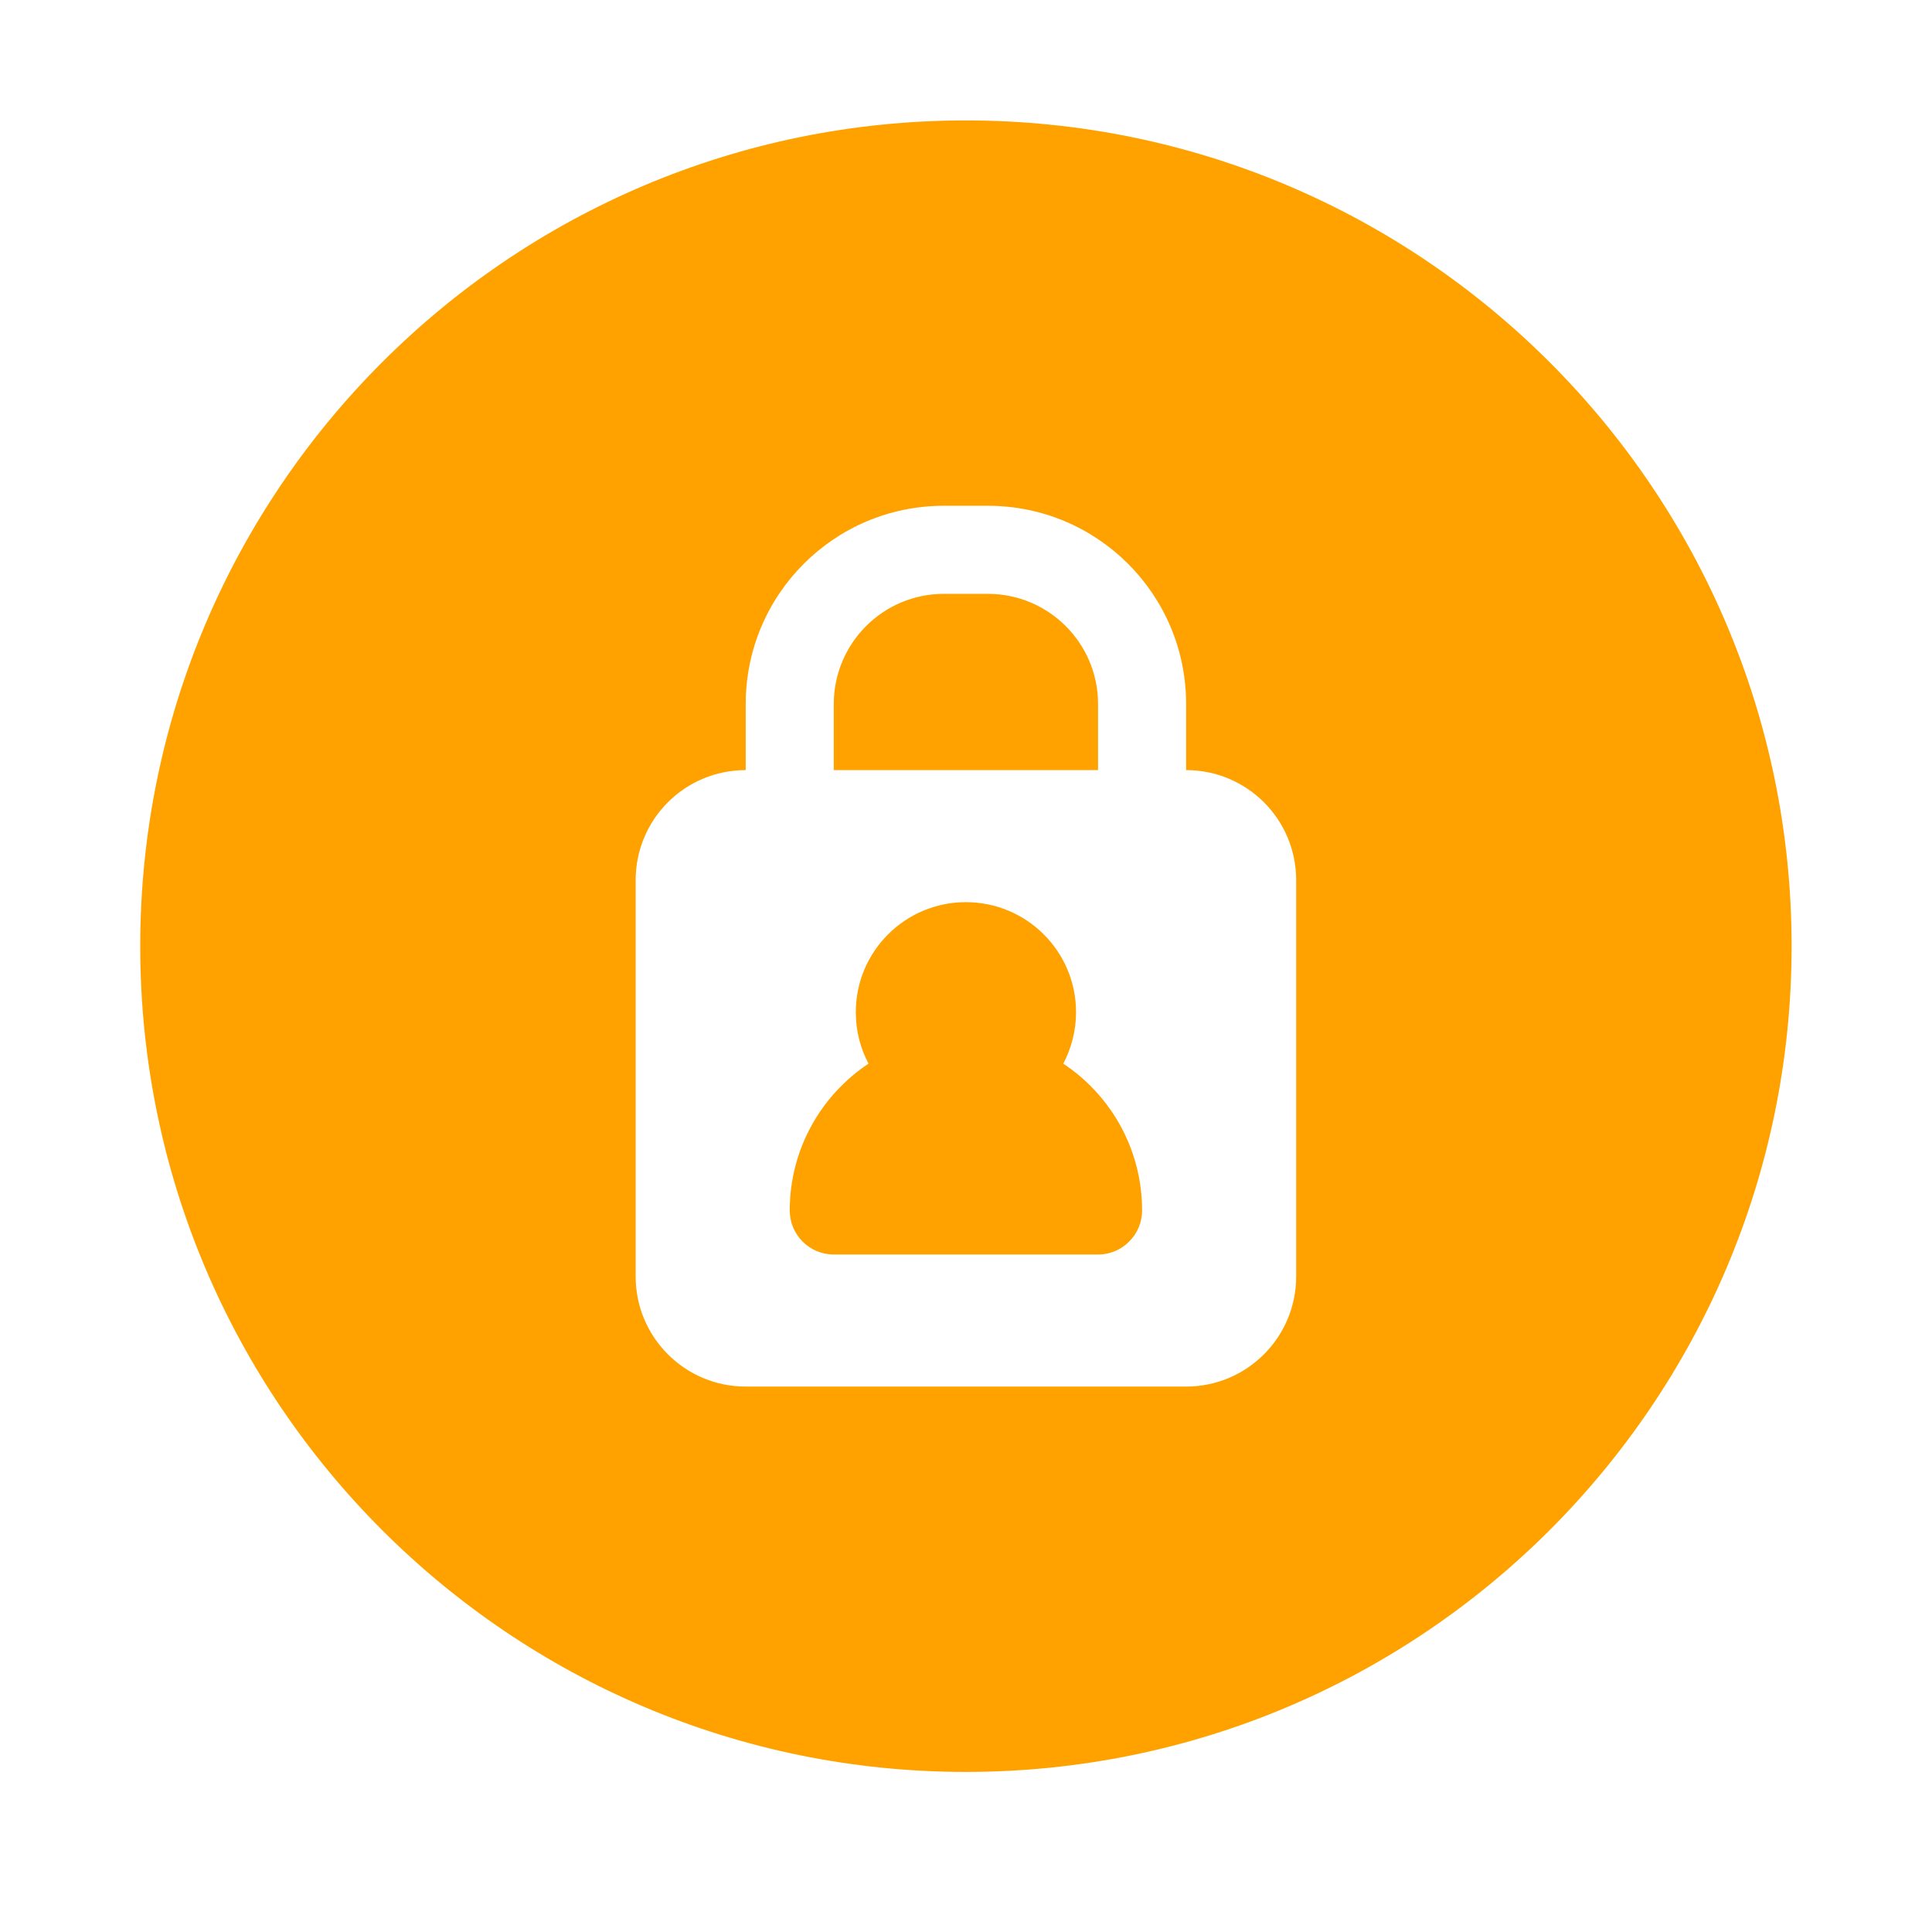 <svg xmlns="http://www.w3.org/2000/svg" xmlns:xlink="http://www.w3.org/1999/xlink" width="64" zoomAndPan="magnify" viewBox="0 0 48 48" height="64" preserveAspectRatio="xMidYMid meet" version="1.2"><defs><clipPath id="f2dc7d18b9"><path d="M 3.484 2.992 L 44.625 2.992 L 44.625 44.137 L 3.484 44.137 Z M 3.484 2.992 "></path></clipPath></defs><g id="e418a1184d"><g clip-rule="nonzero" clip-path="url(#f2dc7d18b9)"><path style=" stroke:none;fill-rule:evenodd;fill:#ffa200;fill-opacity:1;" d="M 44.512 23.508 C 44.512 34.836 35.328 44.023 23.996 44.023 C 12.668 44.023 3.484 34.836 3.484 23.508 C 3.484 12.18 12.668 2.992 23.996 2.992 C 35.328 2.992 44.512 12.18 44.512 23.508 Z M 15.793 21.867 C 15.793 20.355 17.016 19.133 18.527 19.133 L 18.527 17.492 C 18.527 14.77 20.73 12.566 23.449 12.566 L 24.543 12.566 C 27.266 12.566 29.469 14.77 29.469 17.492 L 29.469 19.133 C 30.98 19.133 32.203 20.355 32.203 21.867 L 32.203 31.715 C 32.203 33.223 30.98 34.449 29.469 34.449 L 18.527 34.449 C 17.016 34.449 15.793 33.223 15.793 31.715 Z M 27.281 19.133 L 27.281 17.492 C 27.281 15.98 26.055 14.754 24.543 14.754 L 23.449 14.754 C 21.941 14.754 20.715 15.98 20.715 17.492 L 20.715 19.133 Z M 21.262 25.148 C 21.262 23.637 22.488 22.414 23.996 22.414 C 25.508 22.414 26.734 23.637 26.734 25.148 C 26.734 25.609 26.617 26.043 26.418 26.426 C 27.598 27.211 28.375 28.551 28.375 30.074 C 28.375 30.676 27.883 31.168 27.281 31.168 L 20.715 31.168 C 20.109 31.168 19.621 30.676 19.621 30.074 C 19.621 28.551 20.398 27.211 21.578 26.426 C 21.375 26.043 21.262 25.609 21.262 25.148 Z M 21.262 25.148 "></path></g></g></svg>